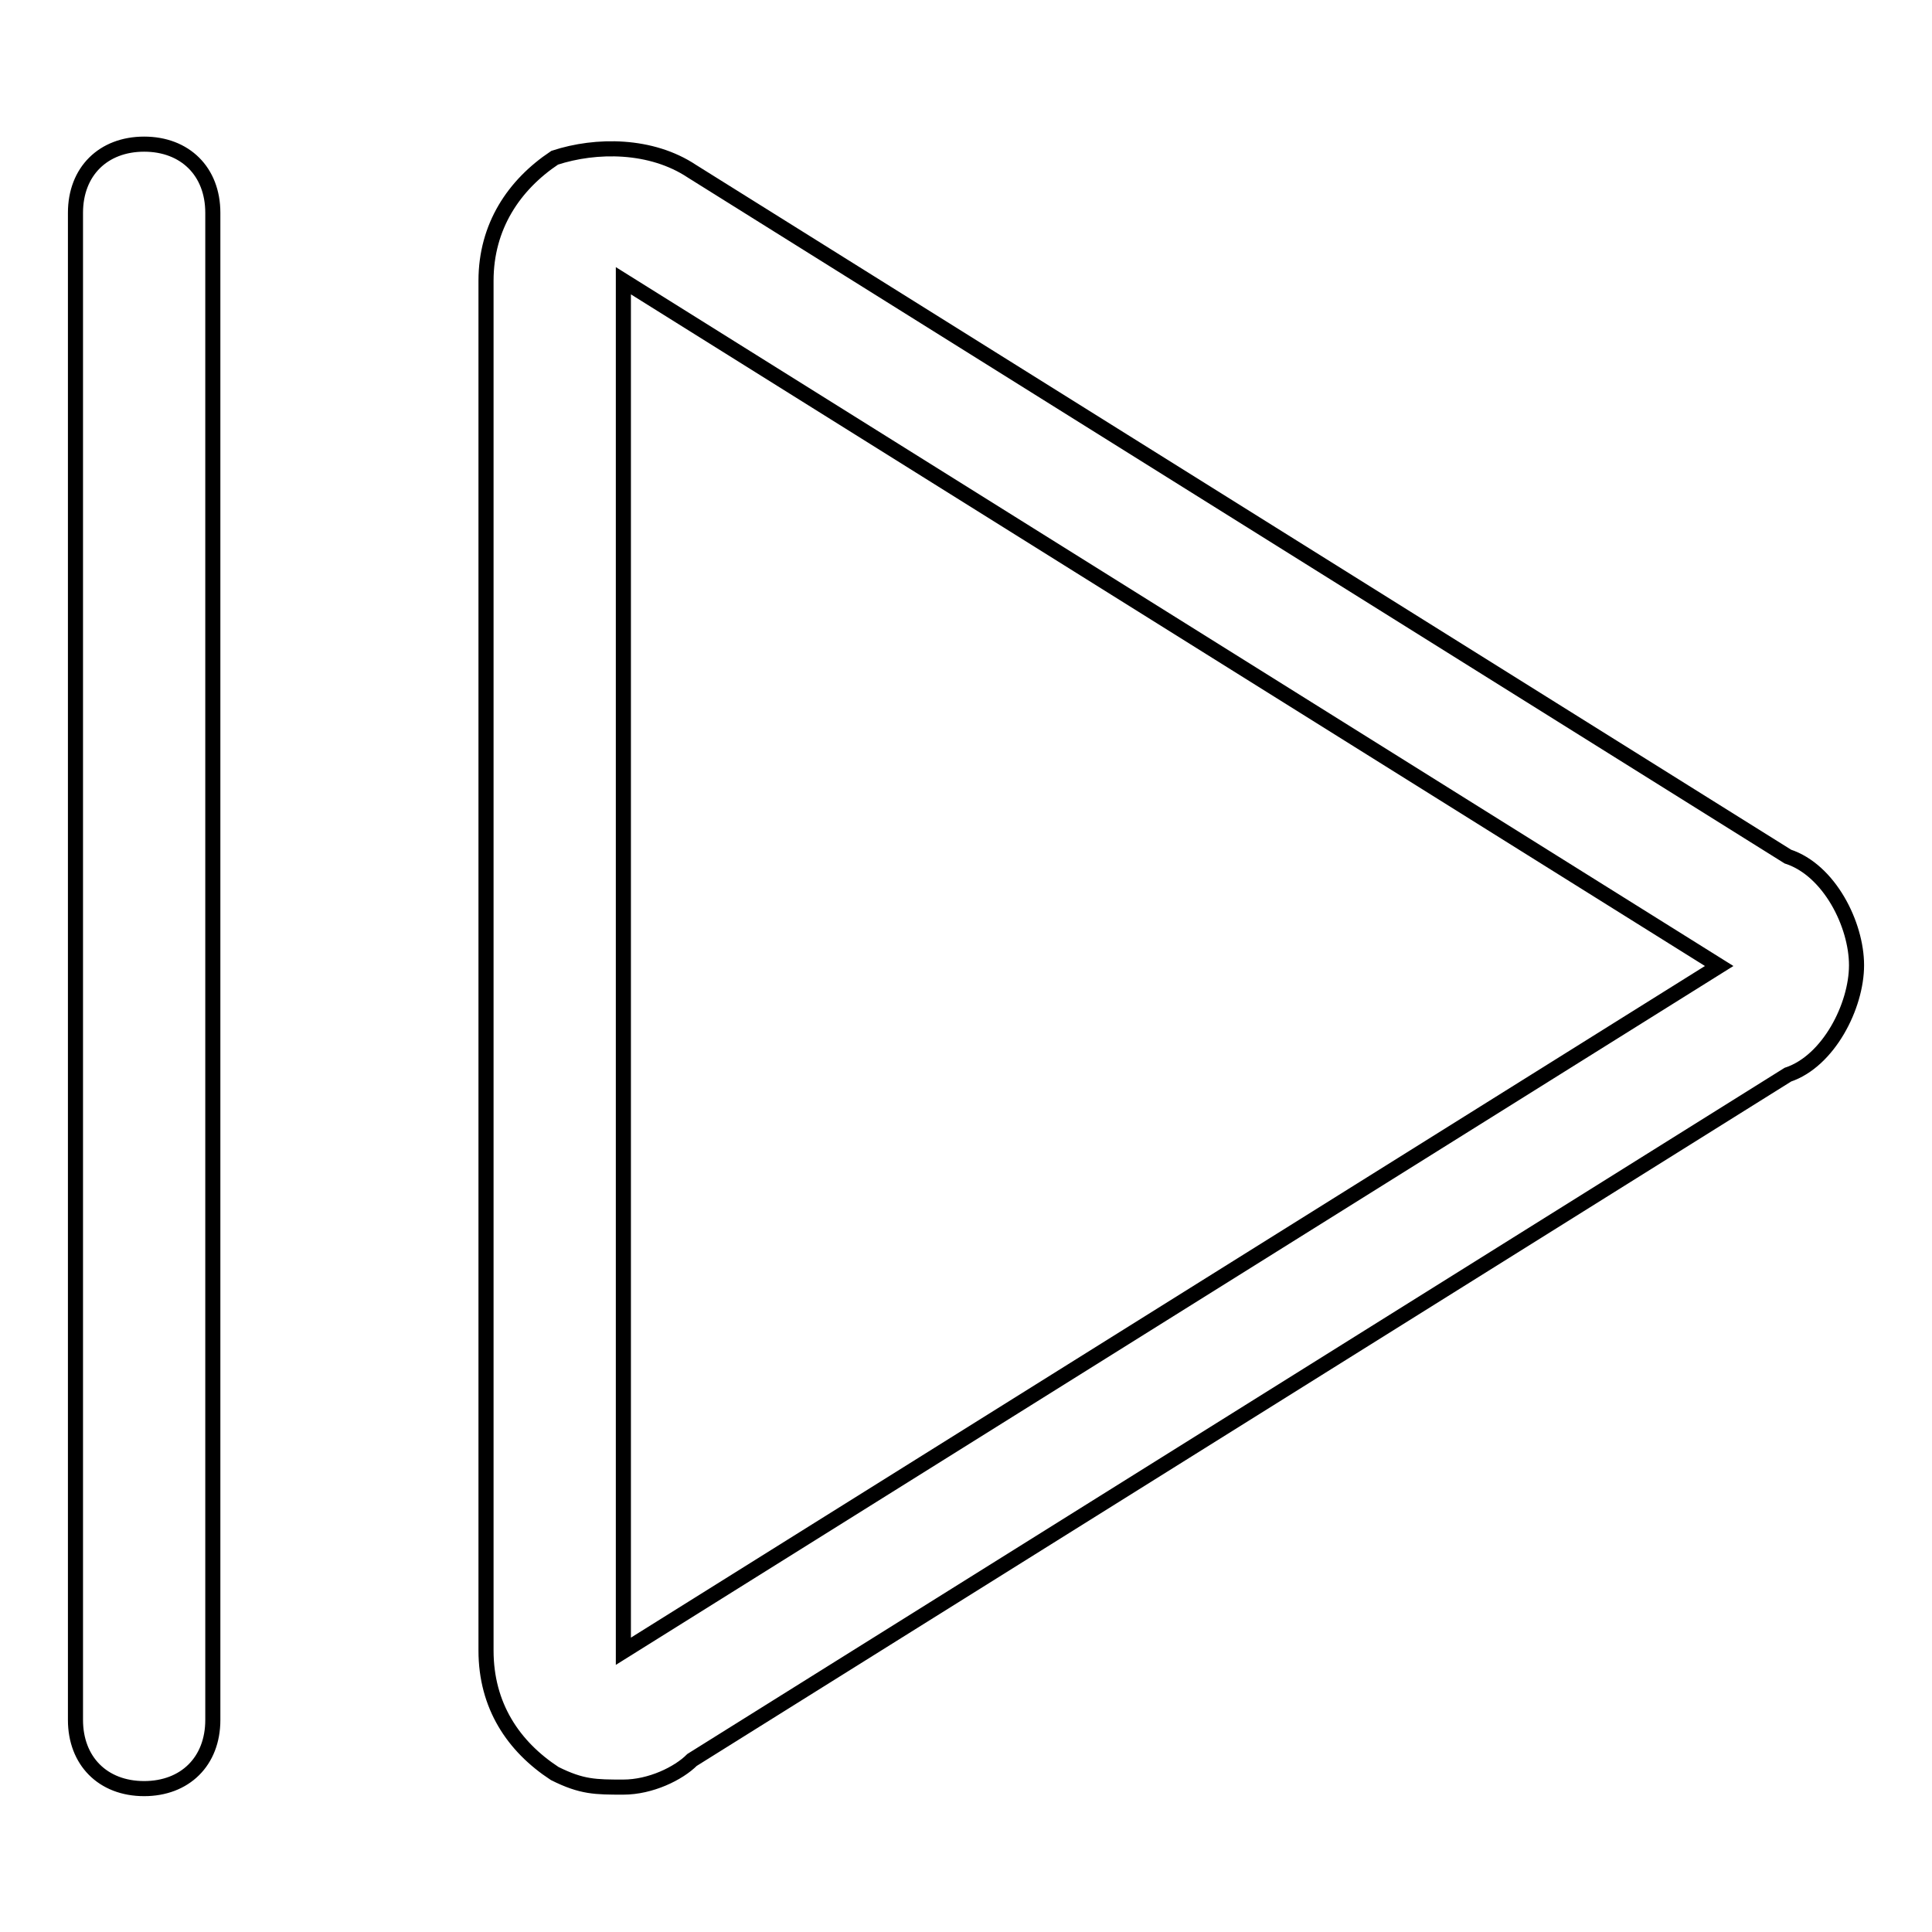<?xml version="1.0" encoding="utf-8"?>
<!-- Svg Vector Icons : http://www.onlinewebfonts.com/icon -->
<!DOCTYPE svg PUBLIC "-//W3C//DTD SVG 1.1//EN" "http://www.w3.org/Graphics/SVG/1.1/DTD/svg11.dtd">
<svg version="1.1" xmlns="http://www.w3.org/2000/svg" xmlns:xlink="http://www.w3.org/1999/xlink" x="0px" y="0px" viewBox="0 0 256 256" enable-background="new 0 0 256 256" xml:space="preserve">
<g> <path stroke-width="2" fill-opacity="0" stroke="#000000"  d="M82.6,218.8V37.2L227.8,128L82.6,218.8z M236.9,113.5L91.7,22.7c-5.4-3.6-12.7-3.6-18.2-1.8 c-5.4,3.6-9.1,9.1-9.1,16.3v181.5c0,7.3,3.6,12.7,9.1,16.3c3.6,1.8,5.4,1.8,9.1,1.8c3.6,0,7.3-1.8,9.1-3.6l145.2-90.8 c5.4-1.8,9.1-9.1,9.1-14.5S242.4,115.3,236.9,113.5L236.9,113.5z M19.1,19.1c-5.4,0-9.1,3.6-9.1,9.1v199.7c0,5.4,3.6,9.1,9.1,9.1 c5.4,0,9.1-3.6,9.1-9.1V28.2C28.2,22.7,24.5,19.1,19.1,19.1z"/></g>
</svg>
